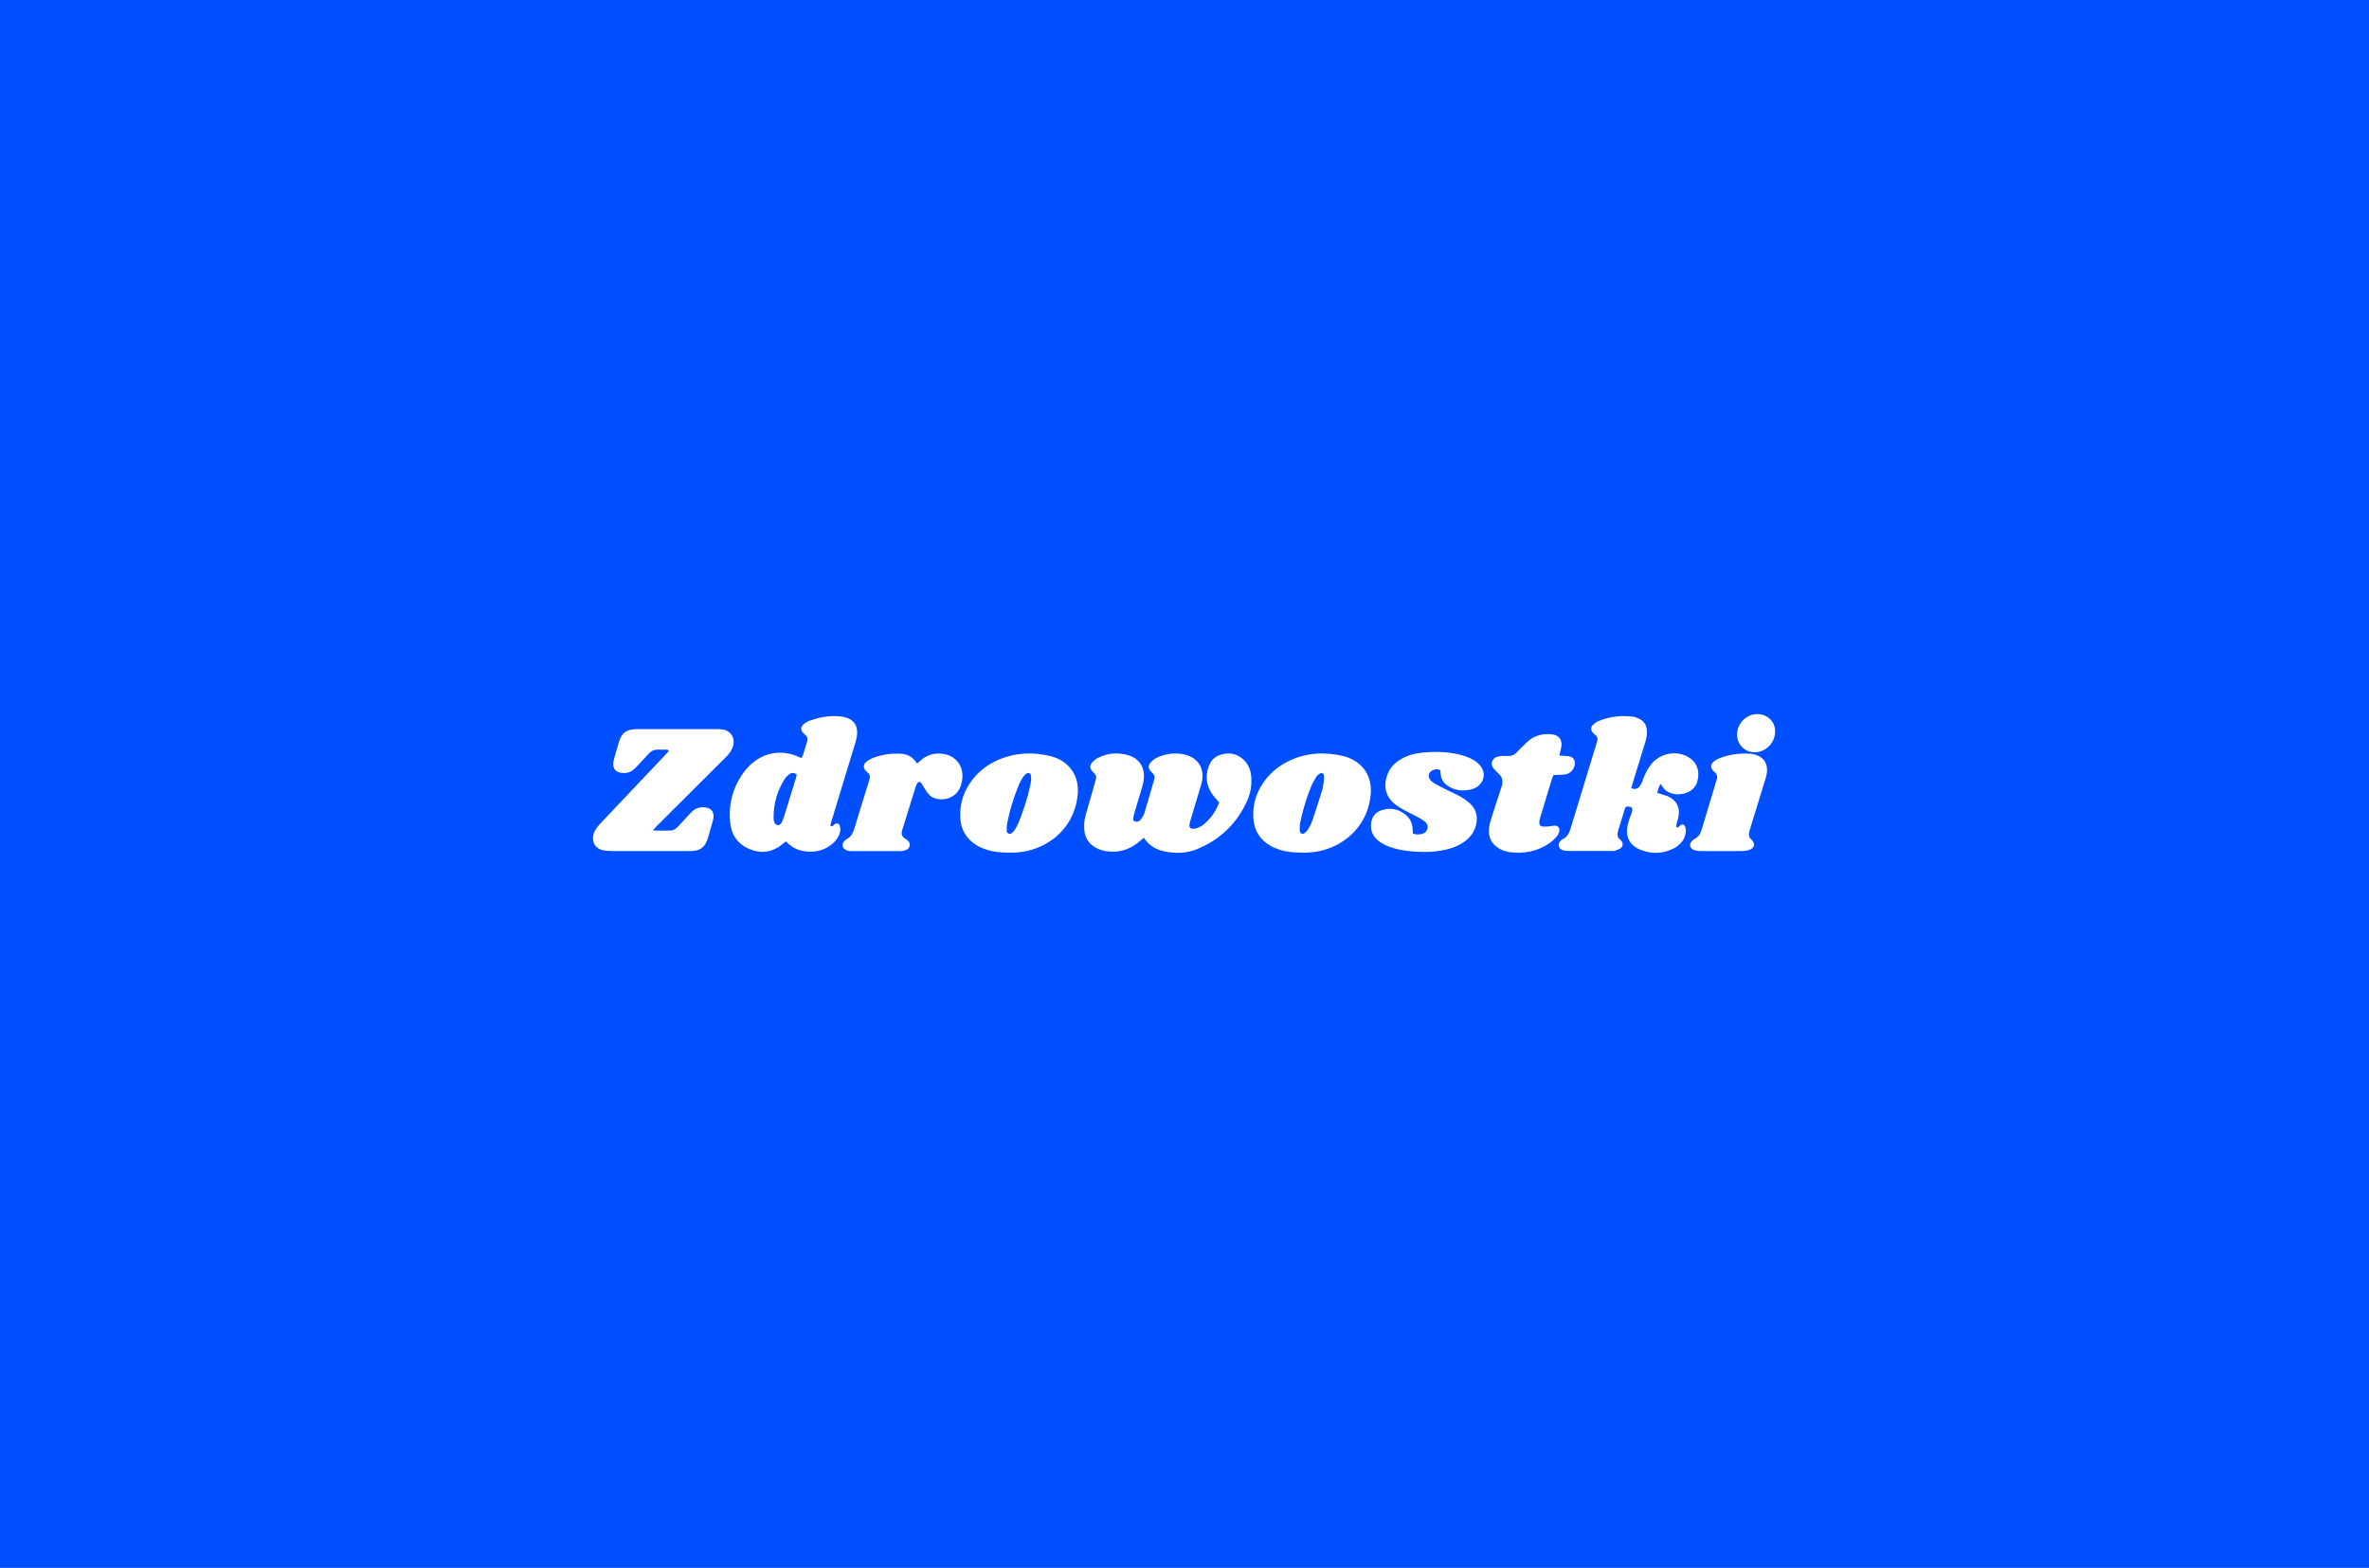 <svg width="1695" height="1122" viewBox="0 0 1695 1122" fill="none" xmlns="http://www.w3.org/2000/svg">
<rect width="1695" height="1122" fill="#004FFE"/>
<path d="M872.351 574.277C870.859 572.58 869.498 571.144 868.286 569.596C864.257 564.393 862.542 558.574 863.828 552.009C864.966 546.247 867.726 541.64 873.694 539.962C879.849 538.227 885.5 539.383 890.162 544.027C893.333 547.179 894.824 551.114 895.216 555.497C895.738 561.539 894.88 567.395 892.4 572.916C884.977 589.402 872.855 601.058 856.089 607.81C849.263 610.551 842.064 610.794 834.903 609.619C828.245 608.537 822.37 605.796 818.453 599.492C817.26 600.48 816.215 601.282 815.208 602.159C810.322 606.355 804.746 608.966 798.274 609.414C793.966 609.712 789.751 609.227 785.742 607.474C779.792 604.863 776.361 600.387 775.801 593.822C775.503 590.279 775.801 586.81 776.771 583.416C778.841 576.086 780.93 568.757 783.019 561.428C783.392 560.103 783.783 558.798 784.138 557.474C784.529 556.056 784.306 554.751 783.224 553.669C782.571 553.016 781.9 552.401 781.322 551.692C779.718 549.678 779.587 547.85 781.266 545.892C782.422 544.531 783.858 543.225 785.443 542.423C792.717 538.712 800.382 538.208 808.084 540.689C813.996 542.591 818.733 547.832 818.491 555.739C818.397 558.518 817.819 561.166 817.017 563.815C815.171 569.951 813.306 576.068 811.516 582.203C811.143 583.509 810.9 584.87 810.77 586.213C810.676 587.146 811.553 587.854 812.523 587.966C814.015 588.134 815.339 587.687 816.178 586.512C817.223 585.038 818.323 583.472 818.845 581.756C821.288 573.736 823.526 565.661 825.913 557.623C826.417 555.944 826.044 554.658 824.869 553.464C824.216 552.811 823.545 552.196 822.985 551.469C821.587 549.641 821.456 547.832 822.985 546.041C824.142 544.68 825.54 543.356 827.107 542.535C829.252 541.416 831.583 540.614 833.933 540.036C838.427 538.936 843.015 538.899 847.529 539.962C857.04 542.181 861.814 549.529 860.024 559.078C859.725 560.719 859.203 562.323 858.718 563.927C856.406 571.666 854.056 579.387 851.743 587.127C851.389 588.283 851.109 589.477 850.997 590.689C850.867 591.957 851.874 593.058 853.198 593.095C854.093 593.132 855.007 592.983 855.884 592.759C858.457 592.107 860.583 590.596 862.523 588.843C866.887 584.889 870.151 580.171 872.314 574.277H872.351Z" fill="white"/>
<path d="M1167.11 563.978C1169.07 565.023 1170.62 564.687 1171.89 563.885C1172.86 563.269 1173.62 562.188 1174.22 561.162C1174.81 560.118 1175.09 558.887 1175.54 557.749C1176.96 554.019 1178.67 550.457 1181.12 547.286C1186.84 539.827 1197.18 537.01 1205.79 540.666C1212.73 543.612 1217.06 550.289 1214.31 559.521C1213.16 563.437 1210.34 566.011 1206.56 567.372C1203.65 568.417 1200.64 568.734 1197.55 568.137C1194.23 567.503 1191.54 566.011 1189.66 563.158C1189.27 562.561 1188.84 561.964 1188.22 561.05C1186.66 563.027 1186.51 565.172 1185.69 567.316C1186.68 567.671 1187.63 568.044 1188.6 568.342C1189.9 568.752 1191.26 569.032 1192.53 569.517C1199.54 572.277 1202.47 577.891 1200.76 585.258C1200.42 586.75 1199.92 588.186 1199.56 589.678C1199.39 590.386 1199.36 591.132 1199.28 591.822C1200.83 592.643 1201.37 591.412 1202.06 590.778C1203.52 589.472 1205.27 589.808 1205.87 591.99C1206.18 593.128 1206.31 594.415 1206.16 595.59C1205.74 599.04 1204.19 601.986 1201.58 604.318C1200.44 605.325 1199.23 606.313 1197.88 606.985C1189.96 611.032 1181.75 611.405 1173.56 608.048C1167.95 605.754 1164.3 601.539 1164.05 595.198C1163.96 592.829 1164.61 590.386 1165.21 588.036C1165.77 585.836 1166.79 583.747 1167.49 581.565C1168.6 577.965 1167.76 577.014 1163.76 577.219C1163.62 577.219 1163.49 577.35 1163.25 577.499C1163.08 577.779 1162.79 578.152 1162.65 578.562C1161.03 583.803 1159.48 589.081 1157.81 594.303C1156.99 596.858 1156.99 599.096 1159.28 600.905C1159.63 601.185 1159.93 601.558 1160.19 601.912C1161.39 603.572 1161.33 605.567 1159.73 606.817C1158.57 607.712 1157.1 608.327 1155.68 608.738C1154.54 609.073 1153.26 608.999 1152.04 608.999C1142.27 608.999 1132.52 609.017 1122.74 608.999C1121.38 608.999 1119.98 608.906 1118.68 608.57C1116.98 608.141 1115.6 607.115 1115.28 605.232C1115 603.553 1115.9 602.304 1117.07 601.259C1117.41 600.961 1117.78 600.662 1118.19 600.476C1121.35 598.947 1122.76 596.224 1123.71 593.016C1129.89 572.576 1136.13 552.173 1142.36 531.751C1142.55 531.173 1142.66 530.558 1142.87 529.998C1143.31 528.693 1142.98 527.592 1142.07 526.641C1141.32 525.876 1140.46 525.224 1139.75 524.422C1138.11 522.631 1138.04 520.393 1139.75 518.696C1140.8 517.652 1142.12 516.719 1143.48 516.123C1151.54 512.691 1159.95 511.777 1168.59 512.915C1170.21 513.12 1171.83 513.829 1173.29 514.612C1176.31 516.253 1177.97 518.901 1178.3 522.333C1178.56 525.093 1178.19 527.779 1177.37 530.446C1174.42 539.901 1171.55 549.394 1168.66 558.868C1168.18 560.453 1167.71 562.057 1167.17 563.904L1167.11 563.978Z" fill="white"/>
<path d="M562.111 602.194C561.44 602.754 560.749 603.332 560.059 603.929C552.954 609.859 544.953 611.109 536.505 607.714C528.15 604.357 523.394 597.681 522.461 588.859C521.063 575.618 524.326 563.421 532.215 552.585C533.558 550.739 535.125 549.042 536.766 547.457C546.501 538.151 559.705 536.08 571.883 541.862C572.294 542.048 572.723 542.216 573.413 542.477C573.804 541.731 574.345 541.023 574.588 540.221C575.651 536.882 576.583 533.488 577.646 530.15C578.112 528.658 577.777 527.464 576.695 526.42C576.042 525.786 575.296 525.226 574.681 524.555C572.872 522.597 572.779 520.265 574.755 518.494C576.098 517.3 577.721 516.256 579.399 515.677C582.551 514.596 585.815 513.682 589.097 513.104C593.312 512.358 597.602 512.227 601.872 512.731C603.215 512.899 604.595 513.197 605.863 513.645C610.75 515.342 613.193 518.848 613.305 523.995C613.361 526.625 612.708 529.124 611.962 531.623C606.404 549.863 600.865 568.084 595.308 586.323C594.841 587.89 594.189 589.419 594.226 591.004C595.848 591.825 596.277 590.463 597.061 589.922C598.776 588.729 600.399 589.176 600.921 591.116C601.443 593.074 601.313 595.033 600.586 596.953C599.578 599.583 597.937 601.746 595.83 603.593C590.869 607.92 585.05 609.803 578.523 609.449C572.536 609.113 567.165 607.304 563.006 602.698C562.82 602.492 562.484 602.399 562.111 602.194ZM570.093 554.264C567.948 552.679 566.195 552.921 564.629 554.133C563.454 555.047 562.316 556.166 561.495 557.416C555.956 565.976 553.364 575.413 553.495 585.596C553.495 586.64 553.756 587.74 554.166 588.673C555.136 590.855 557.616 591.135 558.884 589.158C559.78 587.759 560.395 586.174 560.899 584.589C563.827 575.282 566.68 565.957 569.552 556.614C569.776 555.905 569.869 555.159 570.074 554.264H570.093Z" fill="white"/>
<path d="M467.109 594.23C469.403 594.323 470.727 594.417 472.07 594.435C474.662 594.435 477.255 594.435 479.847 594.342C482.122 594.249 483.838 592.925 485.33 591.339C487.531 589.008 489.657 586.621 491.82 584.252C492.846 583.133 493.89 582.015 494.972 580.933C497.657 578.285 500.921 577.352 504.614 577.8C508.754 578.285 510.88 580.84 510.526 584.943C510.451 585.689 510.302 586.453 510.097 587.181C508.885 591.433 507.672 595.685 506.442 599.918C506.236 600.646 505.938 601.354 505.658 602.063C503.924 606.278 500.735 608.535 496.221 608.926C494.86 609.038 493.48 609.038 492.1 609.038C473.954 609.038 455.789 609.075 437.642 609.019C435.386 609.019 433.054 608.852 430.872 608.292C425.054 606.781 423.021 601.28 424.979 595.983C425.539 594.435 426.527 593.018 427.534 591.675C428.634 590.22 429.94 588.915 431.189 587.591C445.867 572.074 460.544 556.576 475.222 541.059C476.359 539.866 477.441 538.616 478.485 537.479C478.075 536.248 477.199 536.49 476.509 536.472C474.681 536.434 472.853 536.528 471.026 536.434C468.228 536.304 465.971 537.367 464.106 539.362C461.719 541.936 459.369 544.547 456.982 547.102C455.845 548.333 454.67 549.545 453.42 550.645C450.697 553.033 447.433 553.573 443.983 552.958C440.309 552.305 438.5 549.844 438.78 546.095C438.836 545.33 438.948 544.566 439.153 543.838C440.44 539.288 441.633 534.718 443.107 530.224C445.028 524.424 448.217 522.148 454.259 521.831C455.472 521.776 456.702 521.776 457.915 521.776C475.912 521.776 493.909 521.776 511.925 521.776C513.603 521.776 515.3 521.738 516.941 521.981C522.853 522.857 526.099 527.986 524.551 533.73C523.73 536.789 521.94 539.213 519.758 541.395C514.573 546.58 509.388 551.746 504.204 556.912C492.864 568.232 481.525 579.534 470.186 590.855C469.347 591.694 468.564 592.626 467.109 594.211V594.23Z" fill="white"/>
<path d="M722.63 610.158C716.681 610.158 711.198 609.822 705.939 608.051C703.496 607.23 701.015 606.298 698.833 604.955C691.56 600.516 687.587 593.951 687.084 585.41C686.468 574.891 689.695 565.566 696.241 557.379C701.314 551.057 707.692 546.432 715.17 543.373C727.013 538.524 739.173 538.076 751.519 541.06C752.545 541.303 753.57 541.657 754.578 542.012C764.891 545.611 772.407 555.141 771.12 568.569C768.994 590.874 752.992 604.862 734.921 608.965C730.724 609.916 726.491 610.233 722.63 610.177V610.158ZM737.793 557.883C737.737 556.652 737.737 555.887 737.662 555.141C737.457 553.332 735.834 552.549 734.38 553.612C733.541 554.227 732.72 554.992 732.16 555.868C731.023 557.659 729.904 559.486 729.083 561.445C725.316 570.434 722.462 579.703 720.598 589.289C720.28 590.911 720.318 592.609 720.262 594.268C720.224 595.238 720.635 596.059 721.549 596.506C722.481 596.973 723.395 596.637 724.085 596.04C724.887 595.369 725.652 594.567 726.192 593.69C727.2 591.993 728.169 590.259 728.897 588.431C732.291 579.964 735.126 571.31 737.084 562.396C737.438 560.773 737.606 559.095 737.793 557.901V557.883Z" fill="white"/>
<path d="M932.05 610.156C926.194 610.156 920.878 609.783 915.75 608.105C913.586 607.396 911.404 606.594 909.427 605.494C901.837 601.242 897.491 594.77 896.801 586.023C895.962 575.318 899.189 565.844 905.809 557.508C910.453 551.67 916.234 547.25 923.004 544.173C935.444 538.522 948.312 537.907 961.46 541.133C962.934 541.487 964.37 542.028 965.768 542.625C975.149 546.598 981.751 555.475 980.782 567.952C979.122 589.343 964.053 604.412 944.713 608.925C940.367 609.932 935.966 610.231 932.031 610.156H932.05ZM929.979 590.947C929.979 592.83 929.905 593.763 929.979 594.658C930.185 596.43 931.882 597.288 933.299 596.262C934.25 595.572 935.201 594.695 935.798 593.688C936.973 591.749 938.129 589.735 938.857 587.609C941.393 580.13 943.855 572.633 946.111 565.08C946.876 562.487 947.044 559.708 947.361 557.004C947.473 556.128 947.268 555.195 947.081 554.3C946.895 553.461 945.627 552.808 944.881 553.274C943.874 553.89 942.717 554.542 942.102 555.493C940.628 557.787 939.23 560.156 938.185 562.655C935.089 570.096 932.796 577.817 930.931 585.65C930.427 587.72 930.147 589.828 929.942 590.966L929.979 590.947Z" fill="white"/>
<path d="M1010.85 596.525C1013.18 597.308 1015.13 597.289 1017.07 596.86C1019.13 596.413 1020.69 595.256 1021.29 593.112C1021.89 590.93 1021.07 589.139 1019.37 587.871C1017.67 586.603 1015.84 585.465 1013.98 584.458C1011.03 582.873 1007.95 581.512 1005.01 579.908C1002.75 578.658 1000.48 577.353 998.443 575.767C990.312 569.37 989.696 560.978 993.314 552.809C995.235 548.483 998.648 545.443 1002.7 543.111C1006.98 540.631 1011.68 539.232 1016.55 538.71C1026.31 537.666 1036.06 537.759 1045.61 540.333C1048.39 541.079 1051.13 542.142 1053.67 543.503C1055.64 544.548 1057.51 546.058 1058.98 547.755C1063.38 552.884 1062.04 559.971 1056.24 563.458C1054.22 564.671 1052.01 565.156 1049.73 565.454C1045.85 565.976 1042.08 565.491 1038.56 563.869C1033.8 561.687 1030.61 558.255 1030.71 552.604C1030.71 552.157 1030.58 551.709 1030.48 551.15C1028.77 550.161 1027.03 550.404 1025.28 551.112C1022.2 552.362 1021.31 555.588 1023.43 558.199C1024.27 559.225 1025.41 560.12 1026.59 560.773C1029.77 562.545 1033.06 564.167 1036.32 565.808C1039.32 567.319 1042.42 568.606 1045.33 570.284C1047.55 571.571 1049.69 573.1 1051.6 574.816C1056.69 579.404 1057.64 585.167 1055.77 591.526C1054.37 596.264 1051.33 599.807 1047.34 602.586C1043.41 605.327 1039.03 607.025 1034.36 608.05C1028.53 609.356 1022.61 609.841 1016.65 609.635C1010.25 609.412 1003.85 608.889 997.66 607.118C993.538 605.943 989.566 604.376 986.171 601.653C981.994 598.315 980.334 594.007 981.08 588.71C981.695 584.346 984.101 581.362 988.148 579.945C994.359 577.763 1000.2 578.714 1005.4 582.798C1008.68 585.372 1010.51 588.785 1010.7 593.018C1010.73 594.082 1010.83 595.126 1010.9 596.487L1010.85 596.525Z" fill="white"/>
<path d="M656.218 546.411C657.449 545.311 658.344 544.471 659.277 543.707C664.349 539.473 670.205 538.391 676.472 539.79C684.025 541.469 688.948 548.052 688.613 555.941C688.52 558.198 688.035 560.492 687.289 562.636C684.417 570.805 675.763 573.602 668.564 571.178C667.054 570.674 665.599 569.537 664.499 568.362C663.156 566.944 662.167 565.173 661.067 563.531C660.396 562.524 659.892 561.387 659.202 560.398C658.381 559.242 656.964 559.373 656.218 560.641C655.77 561.424 655.379 562.263 655.118 563.14C651.891 573.472 648.739 583.823 645.494 594.155C644.692 596.691 645.215 598.63 647.509 600.067C648.273 600.551 649.038 601.092 649.691 601.726C651.63 603.591 651.276 606.594 648.907 607.937C648.012 608.459 646.93 608.72 645.905 608.925C645.009 609.112 644.077 609.074 643.163 609.074C632.178 609.074 621.194 609.074 610.19 609.074C608.363 609.074 606.516 609.074 604.875 608.049C603.271 607.06 602.525 605.475 603.01 603.778C603.159 603.218 603.458 602.64 603.831 602.174C604.316 601.596 604.875 600.999 605.528 600.663C608.997 598.948 610.414 595.926 611.458 592.42C614.629 581.752 617.986 571.141 621.268 560.51C621.585 559.484 621.902 558.477 622.182 557.433C622.648 555.661 622.294 554.113 620.821 552.92C620.354 552.528 619.888 552.118 619.496 551.67C617.557 549.507 617.538 547.194 619.739 545.255C620.97 544.173 622.48 543.278 624.01 542.662C630.761 539.939 637.829 538.876 645.084 539.436C648.87 539.734 652.134 541.264 654.577 544.303C655.043 544.882 655.509 545.478 656.255 546.43L656.218 546.411Z" fill="white"/>
<path d="M1115.68 540.723C1117.63 540.816 1118.98 540.853 1120.34 540.965C1121.4 541.059 1122.48 541.096 1123.49 541.413C1125.69 542.084 1126.92 544.005 1126.81 546.299C1126.64 550.234 1123.77 553.554 1119.83 554.225C1118.64 554.431 1117.41 554.412 1116.2 554.468C1114.69 554.542 1113.2 554.598 1111.57 554.654C1111.14 555.606 1110.7 556.389 1110.44 557.228C1107.64 566.404 1104.84 575.598 1102.08 584.793C1101.78 585.818 1101.5 586.863 1101.39 587.907C1101.15 590.22 1102.1 591.451 1104.39 591.544C1106.05 591.618 1107.73 591.413 1109.41 591.264C1110.32 591.189 1111.2 590.854 1112.11 590.816C1114.58 590.667 1116.24 592.514 1115.66 594.901C1115.34 596.188 1114.76 597.568 1113.89 598.537C1112.26 600.346 1110.53 602.118 1108.53 603.48C1099.8 609.429 1090.07 611.107 1079.72 609.765C1079.27 609.709 1078.82 609.578 1078.38 609.466C1069.78 607.34 1062.6 600.887 1066.27 588.28C1068.44 580.82 1071.01 573.472 1073.38 566.068C1073.81 564.763 1074.24 563.457 1074.59 562.133C1075.49 558.925 1074.91 556.109 1072.41 553.778C1071.18 552.64 1070 551.428 1068.88 550.178C1065.71 546.654 1067.76 542.234 1071.83 541.394C1074.2 540.909 1076.7 540.872 1079.1 540.965C1081.6 541.077 1083.45 540.313 1085.13 538.466C1087.37 535.986 1089.86 533.729 1092.27 531.379C1097.04 526.698 1102.83 524.908 1109.43 525.449C1110.04 525.505 1110.64 525.523 1111.26 525.635C1115.23 526.363 1117.41 528.974 1117.24 533.021C1117.19 534.531 1116.76 536.023 1116.46 537.515C1116.29 538.373 1116.05 539.231 1115.68 540.723Z" fill="white"/>
<path d="M1231.64 609.058C1226.61 609.058 1221.59 609.133 1216.55 609.021C1214.91 608.984 1213.18 608.778 1211.69 608.144C1208.91 606.969 1208.46 603.967 1210.58 601.785C1211.22 601.132 1211.98 600.591 1212.77 600.162C1215.36 598.763 1216.7 596.488 1217.52 593.747C1220.99 582.072 1224.53 570.416 1228.04 558.759C1228.08 558.61 1228.13 558.461 1228.19 558.331C1229.05 555.943 1228.68 554.097 1226.55 552.307C1223.25 549.509 1223.6 546.581 1227.22 544.194C1228.47 543.373 1229.89 542.721 1231.3 542.198C1238.13 539.718 1245.2 538.897 1252.44 539.42C1252.73 539.438 1253.05 539.476 1253.35 539.513C1261.57 540.725 1265.56 546.32 1263.96 554.47C1263.66 555.962 1263.16 557.398 1262.71 558.871C1259.41 569.632 1256.09 580.412 1252.79 591.173C1252.44 592.329 1252.04 593.485 1251.71 594.66C1251.05 597.01 1251.07 599.192 1253.2 600.871C1253.31 600.964 1253.42 601.076 1253.52 601.188C1255.89 603.967 1255.4 606.671 1252.02 608.032C1250.38 608.704 1248.48 608.965 1246.69 609.002C1241.67 609.133 1236.64 609.039 1231.6 609.039L1231.64 609.058Z" fill="white"/>
<path d="M1270.06 523.977C1269.82 531.251 1264.28 537.349 1257.08 538.244C1249.6 539.177 1243.17 533.731 1242.87 526.215C1242.53 517.748 1249.71 510.624 1258.12 511.015C1264.2 511.295 1270.45 516.125 1270.04 523.958L1270.06 523.977Z" fill="white"/>
</svg>
